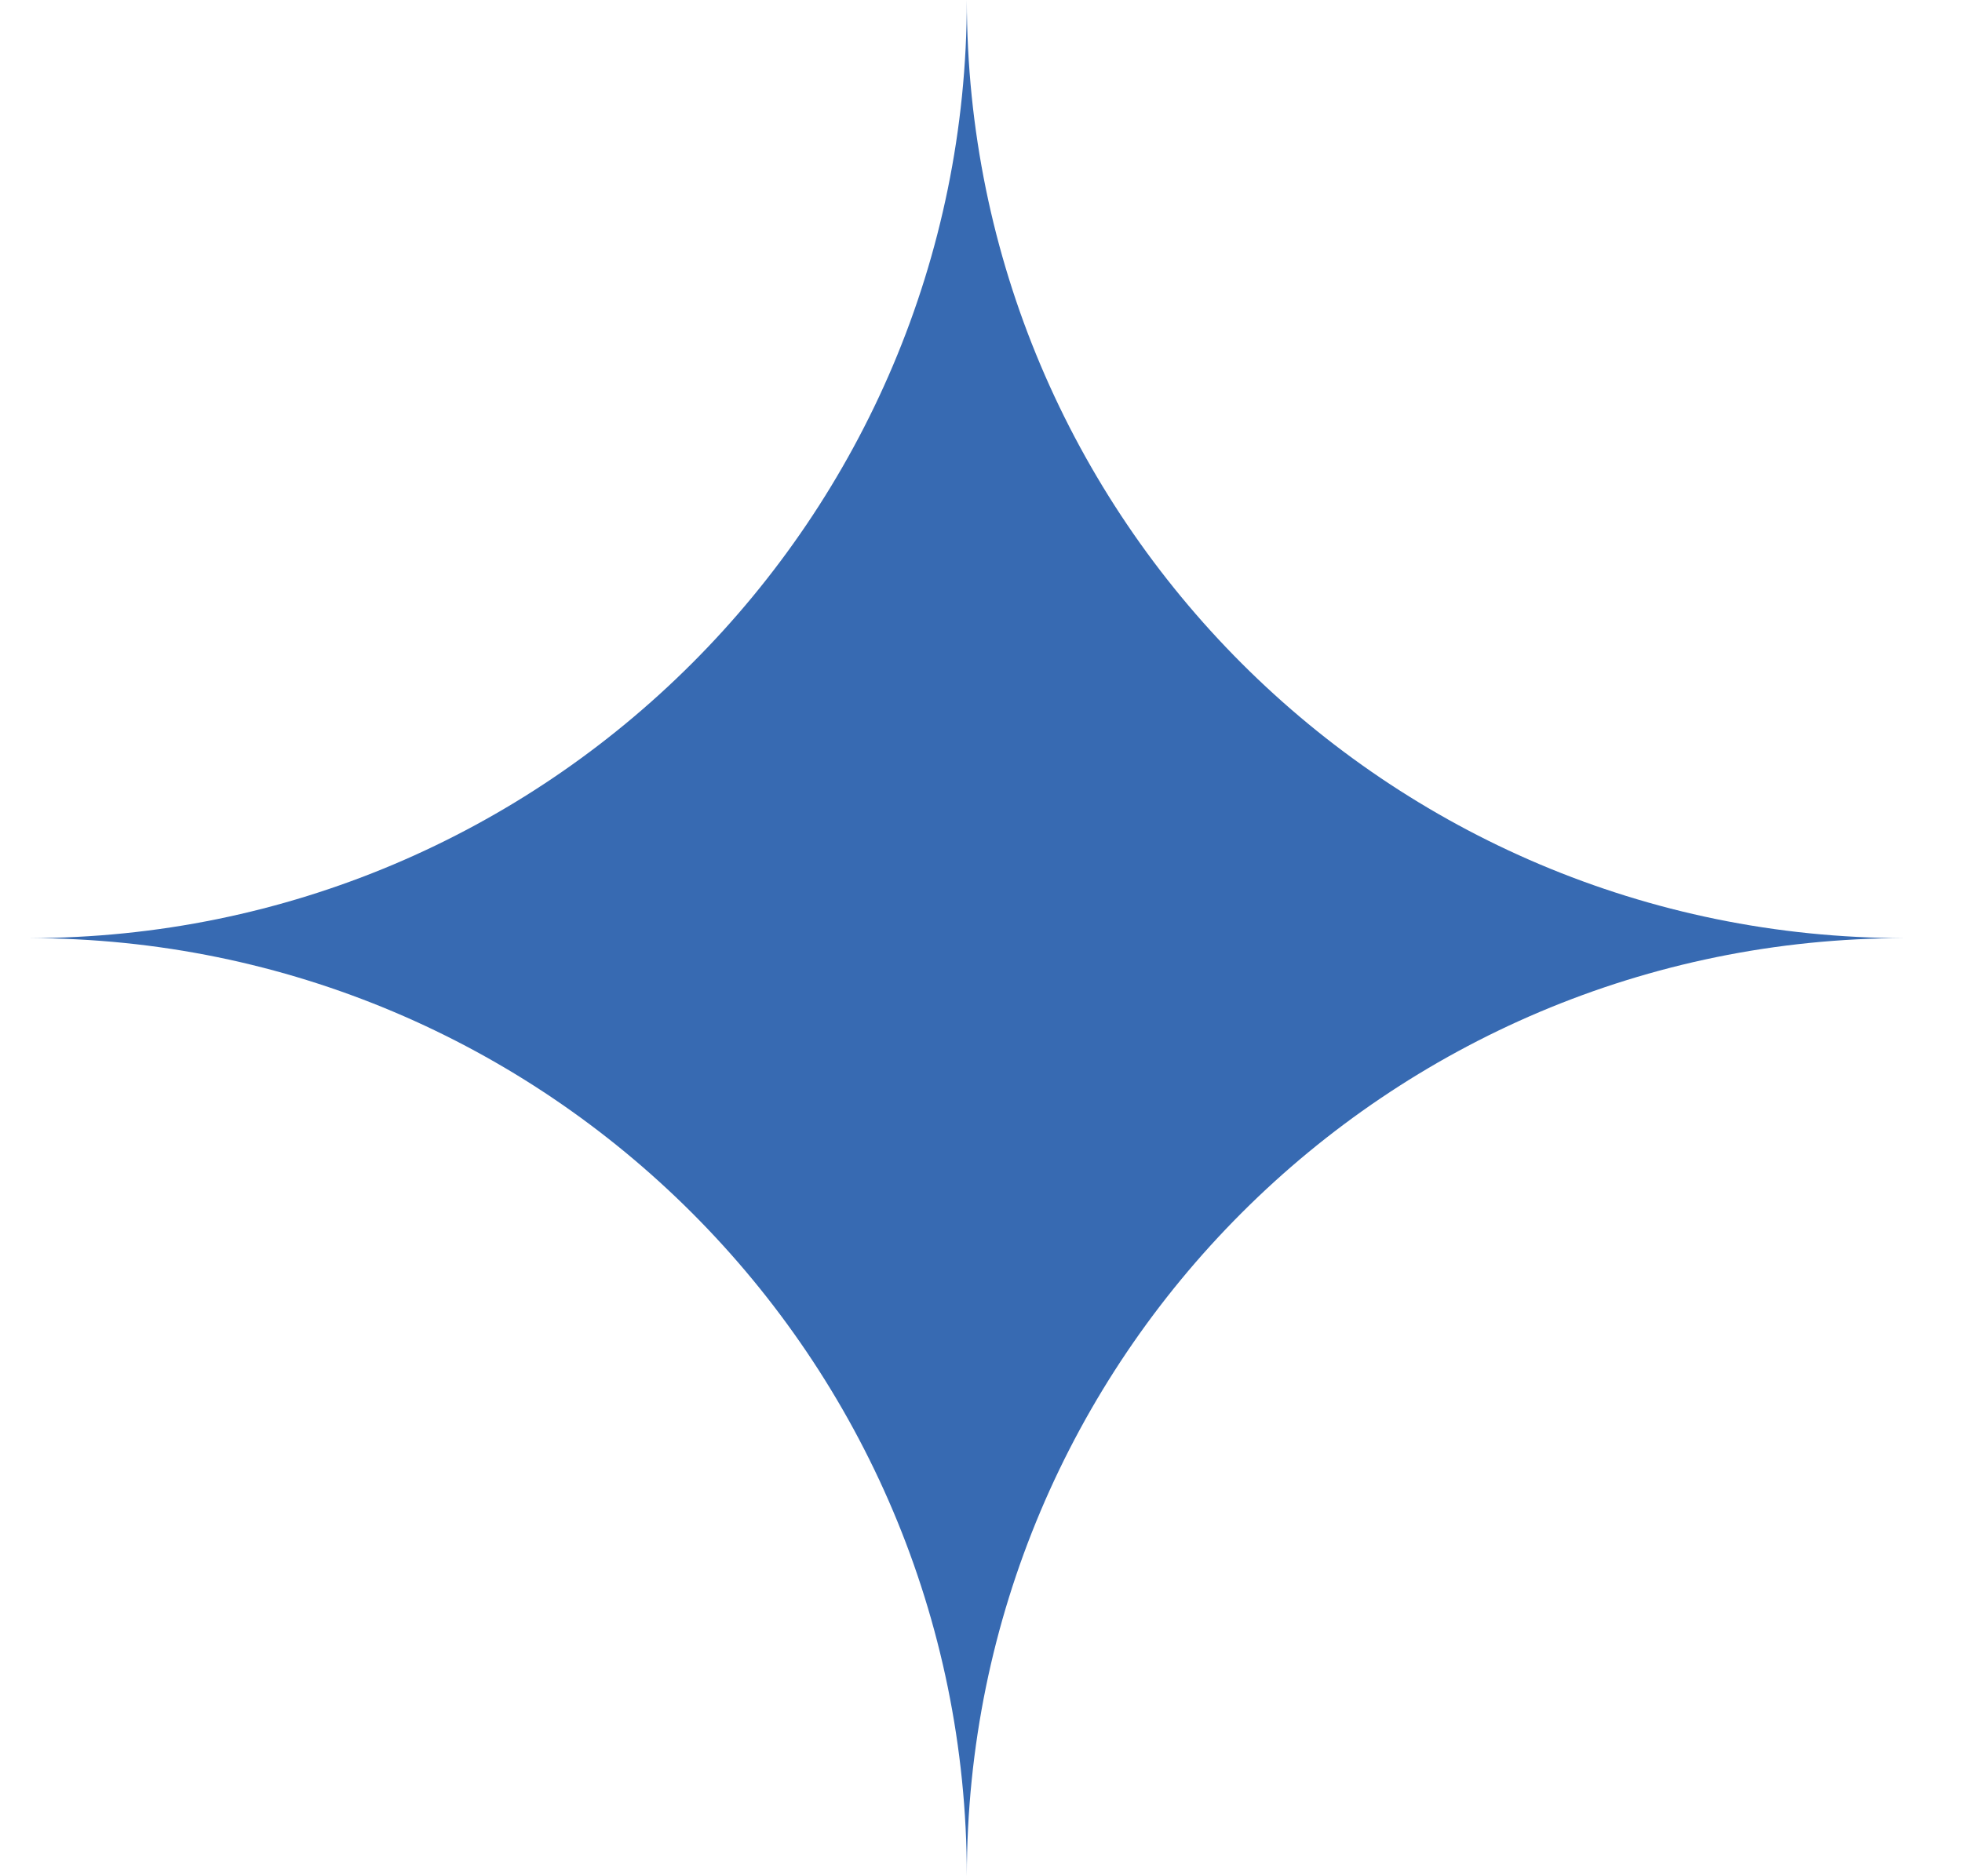 <svg width="23" height="22" viewBox="0 0 23 22" fill="none" xmlns="http://www.w3.org/2000/svg">
<path d="M11.334 22C11.334 15.925 16.258 11 22.334 11C16.258 11 11.334 6.075 11.334 0C11.334 6.075 6.409 11 0.333 11C6.409 11 11.334 15.925 11.334 22Z" fill="#376AB2"/>
</svg>

